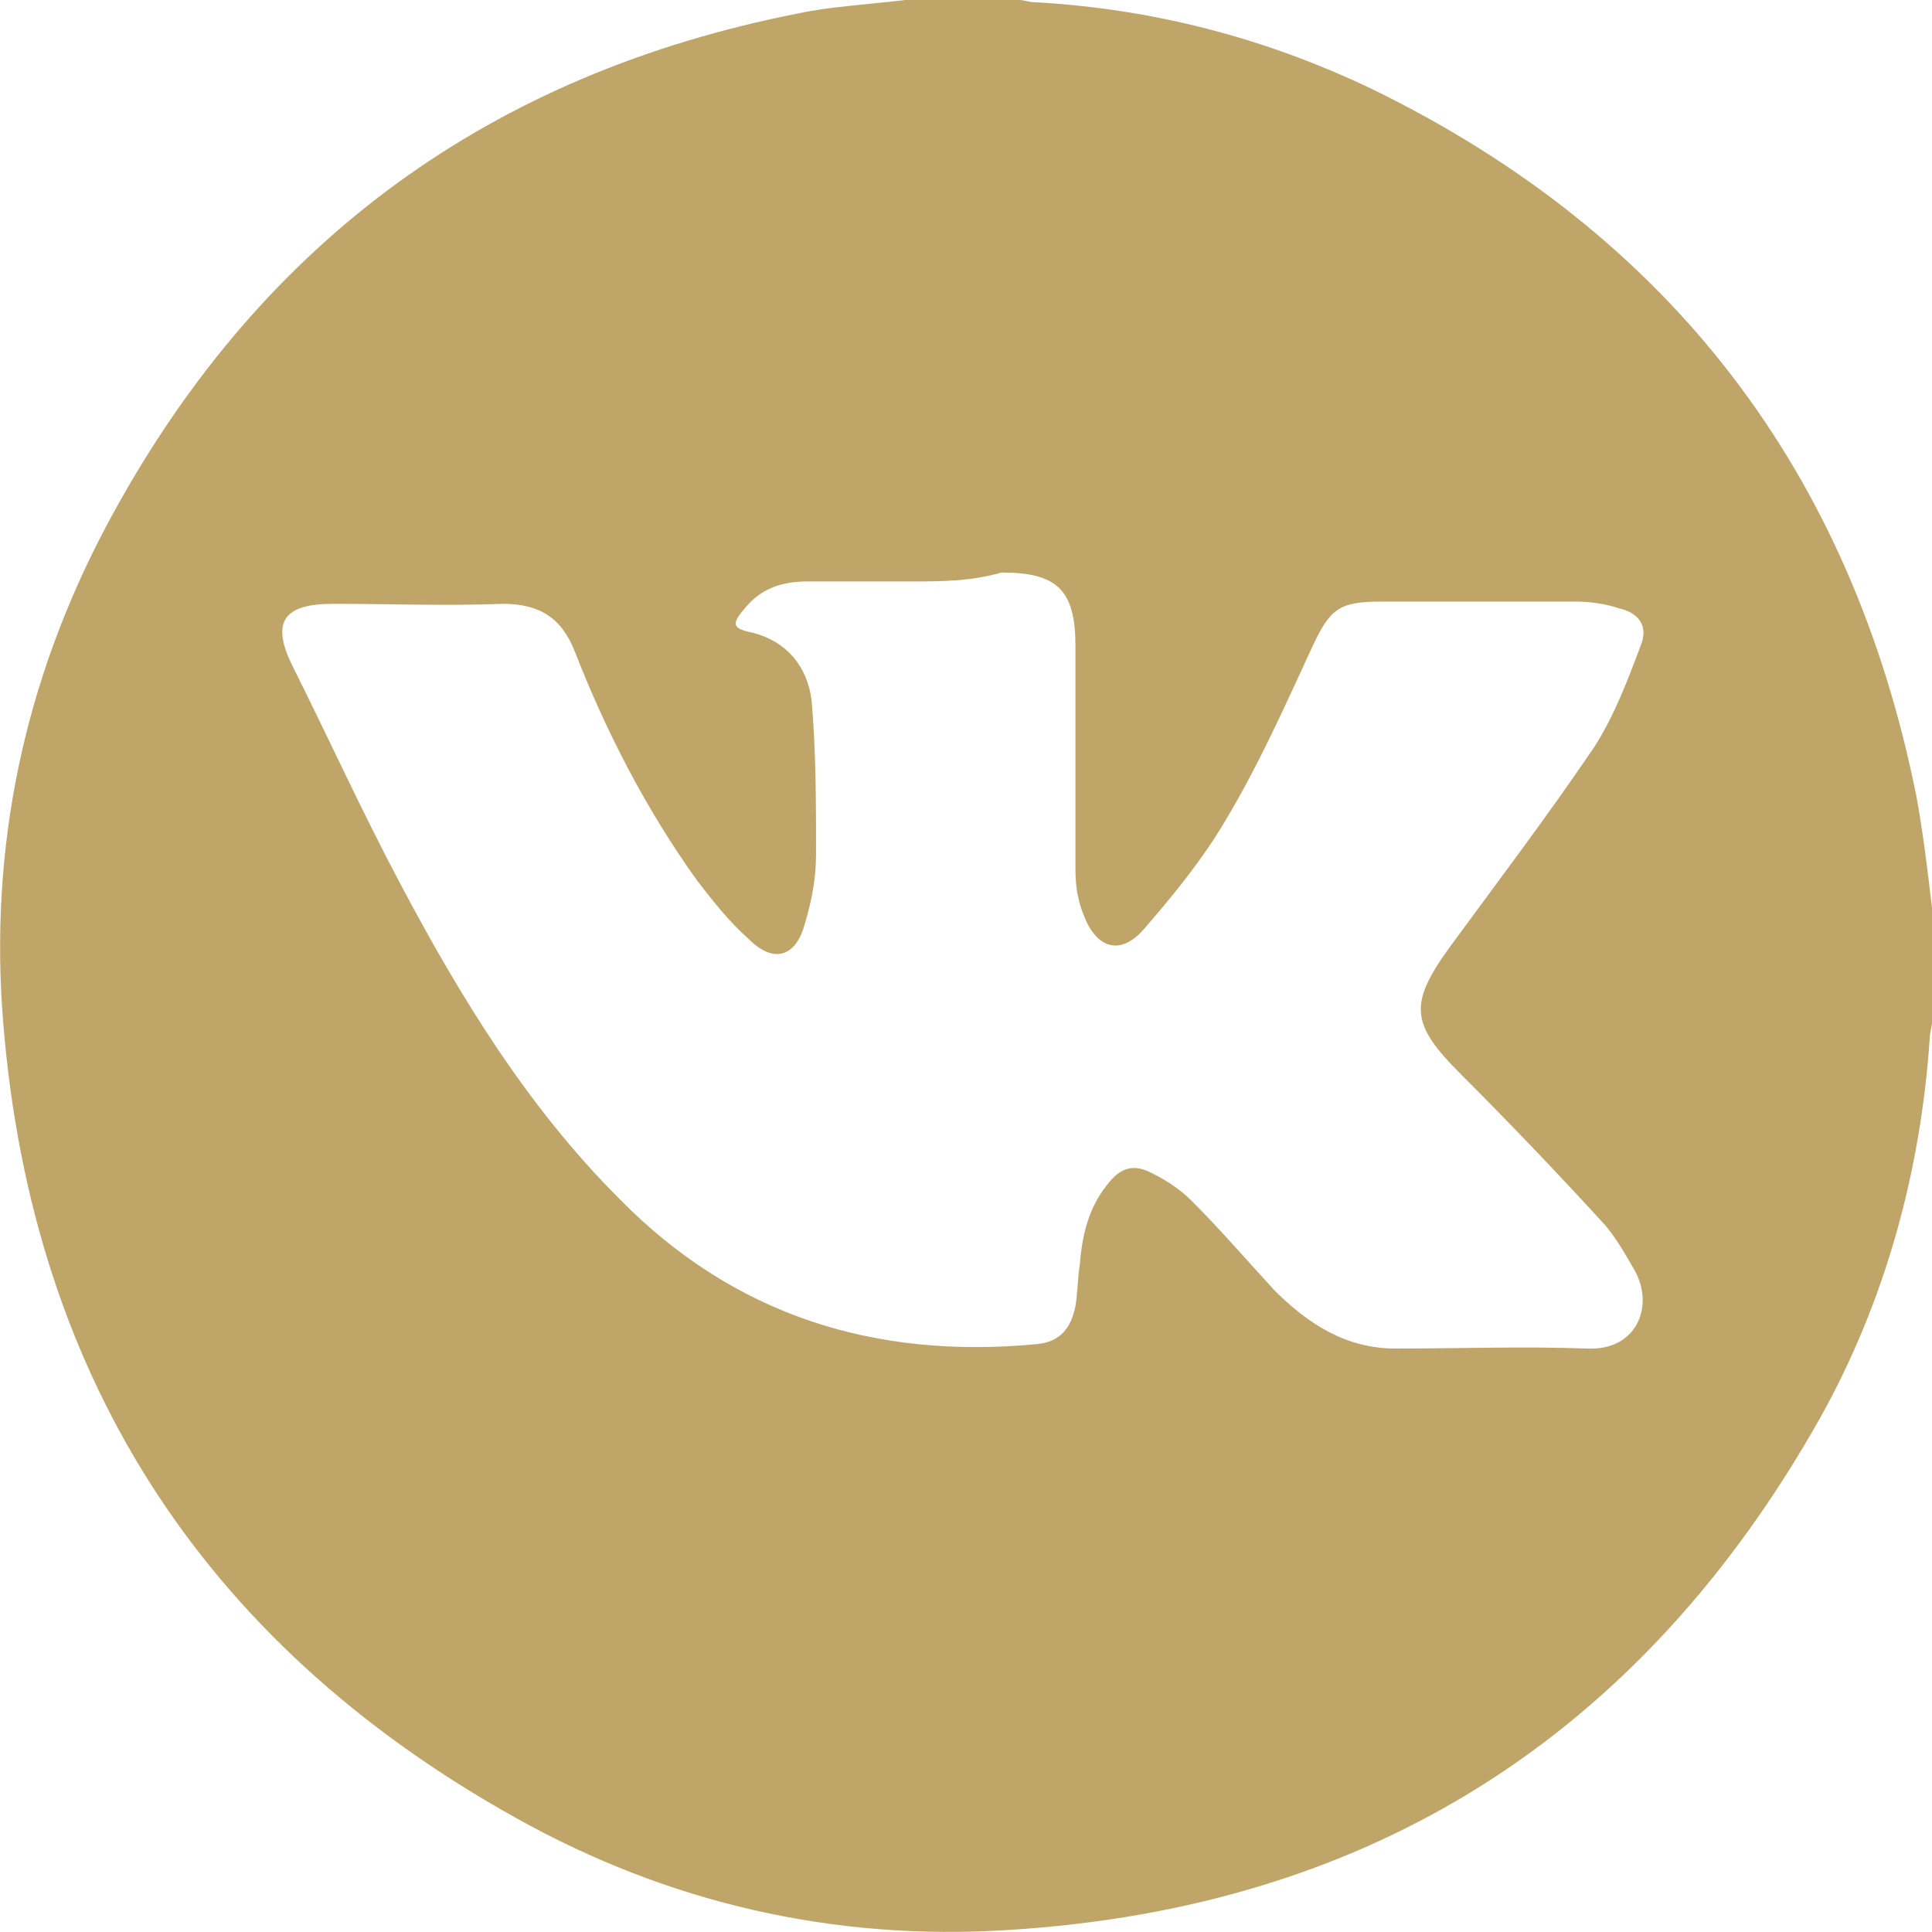 <?xml version="1.0" encoding="UTF-8"?> <svg xmlns="http://www.w3.org/2000/svg" id="_Слой_2" data-name="Слой 2" viewBox="0 0 86.39 86.39"><defs><style> .cls-1 { fill: #bfa568; } </style></defs><g id="_Слой_1-2" data-name="Слой 1"><path class="cls-1" d="M85.69,35.6c-2.9-14.5-11-25.1-24.3-31.6C56.59,1.7,51.59,.4,46.29,.1c-.3,0-.5-.1-.7-.1h-5.1c-1.7,.2-3.4,.3-4.8,.6C21.99,3.3,11.79,10.7,5.09,22.9,1.29,29.8-.41,37.2,.09,45c1.1,16.2,8.8,28.4,23,36.3,6.8,3.8,14.2,5.5,22,5,16.2-1,28.3-8.7,36.3-22.9,2.9-5.2,4.5-11,4.9-17,0-.2,.1-.5,.1-.7v-5.1c-.2-1.7-.4-3.4-.7-5Zm-20.4,12.4c2.2,2.2,4.4,4.5,6.5,6.8,.5,.6,.9,1.3,1.3,2,.9,1.6,.1,3.6-2.1,3.5-2.9-.1-5.7,0-8.6,0-2.2,0-3.9-1.1-5.4-2.6-1.2-1.3-2.4-2.7-3.7-4-.5-.5-1.1-.9-1.7-1.2-.9-.5-1.5-.3-2.1,.5-.8,1-1.1,2.2-1.2,3.5-.1,.6-.1,1.3-.2,1.9-.2,1-.7,1.6-1.7,1.7-7.3,.7-13.6-1.3-18.7-6.5-4.1-4.1-7.1-9-9.8-14.1-1.7-3.2-3.2-6.5-4.8-9.7-1-2-.4-2.8,1.8-2.8,2.5,0,5.1,.1,7.6,0,1.6,0,2.6,.6,3.2,2.1,1.4,3.6,3.2,7.1,5.5,10.3,.7,.9,1.4,1.8,2.3,2.6,1.1,1.1,2.1,.8,2.5-.7,.3-1,.5-2,.5-3.1,0-2.3,0-4.6-.2-6.9-.2-1.5-1.1-2.6-2.6-3-1-.2-1-.4-.3-1.2s1.6-1.1,2.7-1.1h4.6c1.4,0,2.7,0,4.1-.4,2.5,0,3.3,.8,3.3,3.3v10c0,.7,.1,1.4,.4,2.1,.6,1.5,1.7,1.7,2.7,.5,1.3-1.5,2.6-3.1,3.6-4.8,1.5-2.5,2.7-5.2,3.9-7.8,.8-1.7,1.2-2,3.1-2h8.7c.6,0,1.3,.1,1.9,.3,.9,.2,1.3,.8,1,1.6-.6,1.6-1.2,3.2-2.1,4.6-2.1,3.1-4.3,6-6.5,9-1.8,2.5-1.7,3.4,.5,5.6Z"></path></g></svg> 